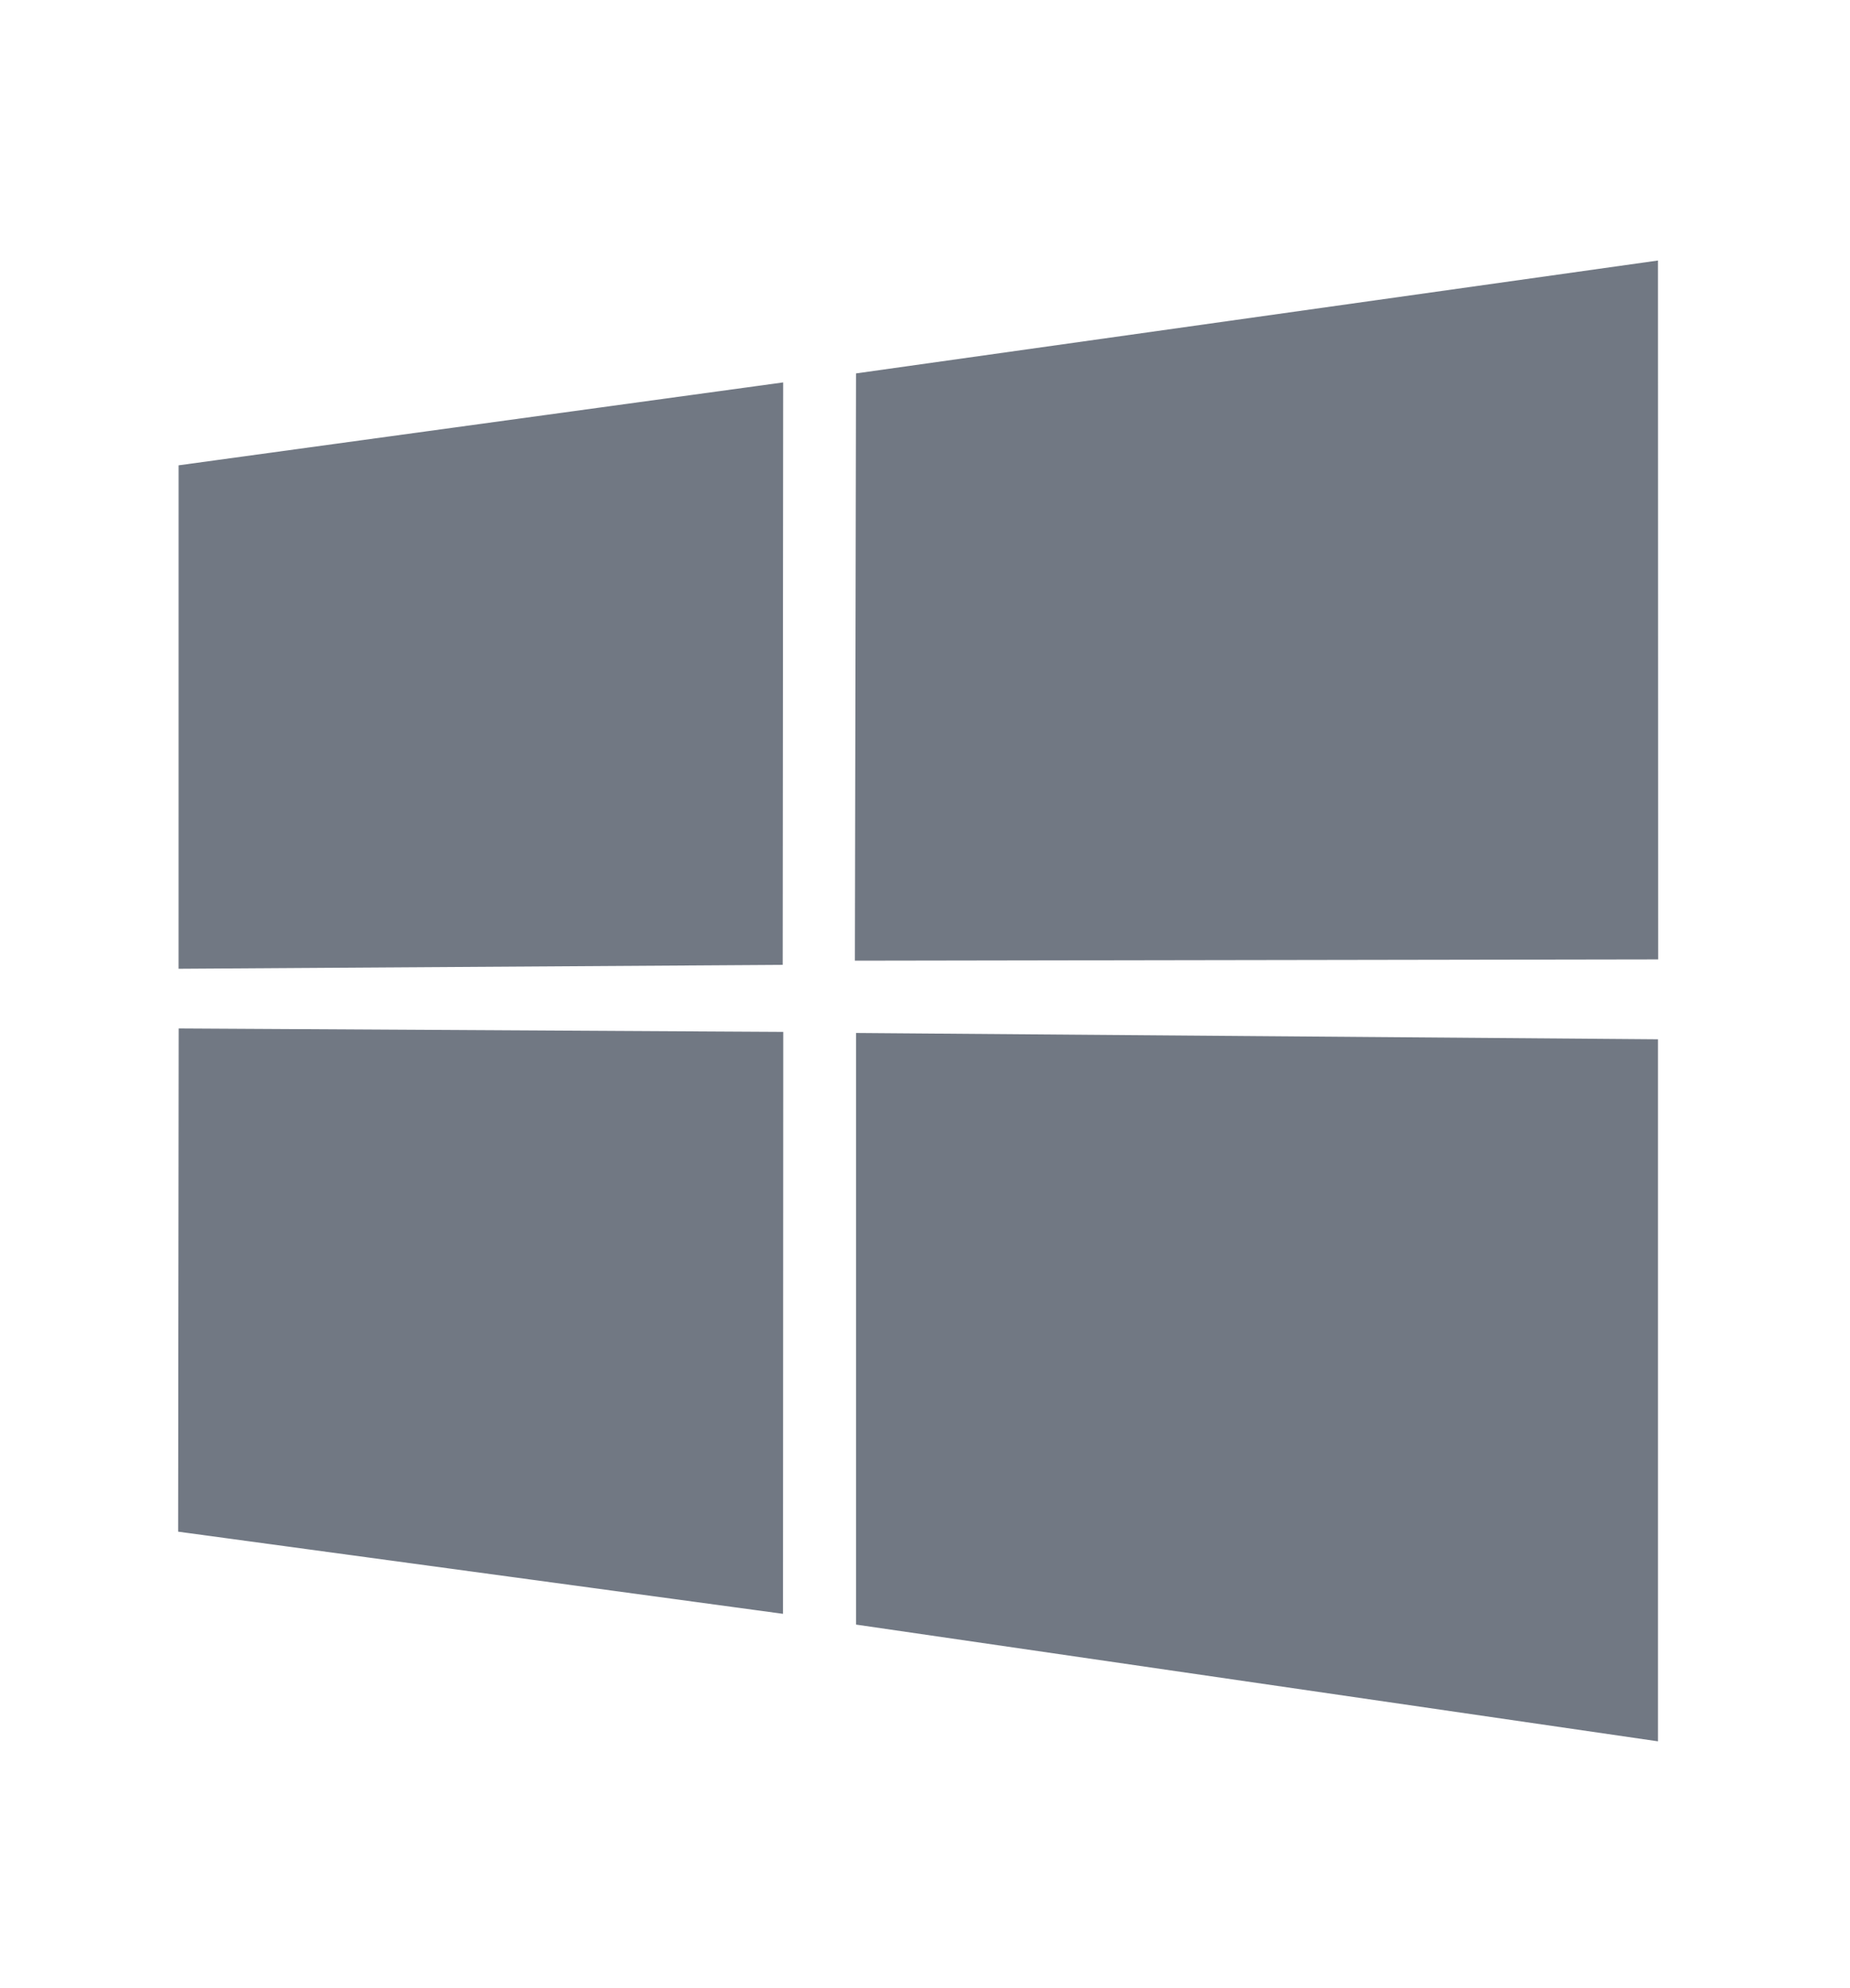 <svg width="135" height="145" viewBox="0 0 135 145" fill="none" xmlns="http://www.w3.org/2000/svg">
<path d="M13 111.709L57.137 117.701L57.156 75.259L13.04 75.009L13 111.709V111.709ZM57.115 70.37L57.149 27.89L13.034 33.937L13.032 70.654L57.115 70.37ZM62.466 118.485L120.987 127V75.799L62.466 75.337V118.485ZM121 69.97L120.986 19L62.465 27.234L62.383 70.065L121 69.97Z" fill="#717883"/>
</svg>
